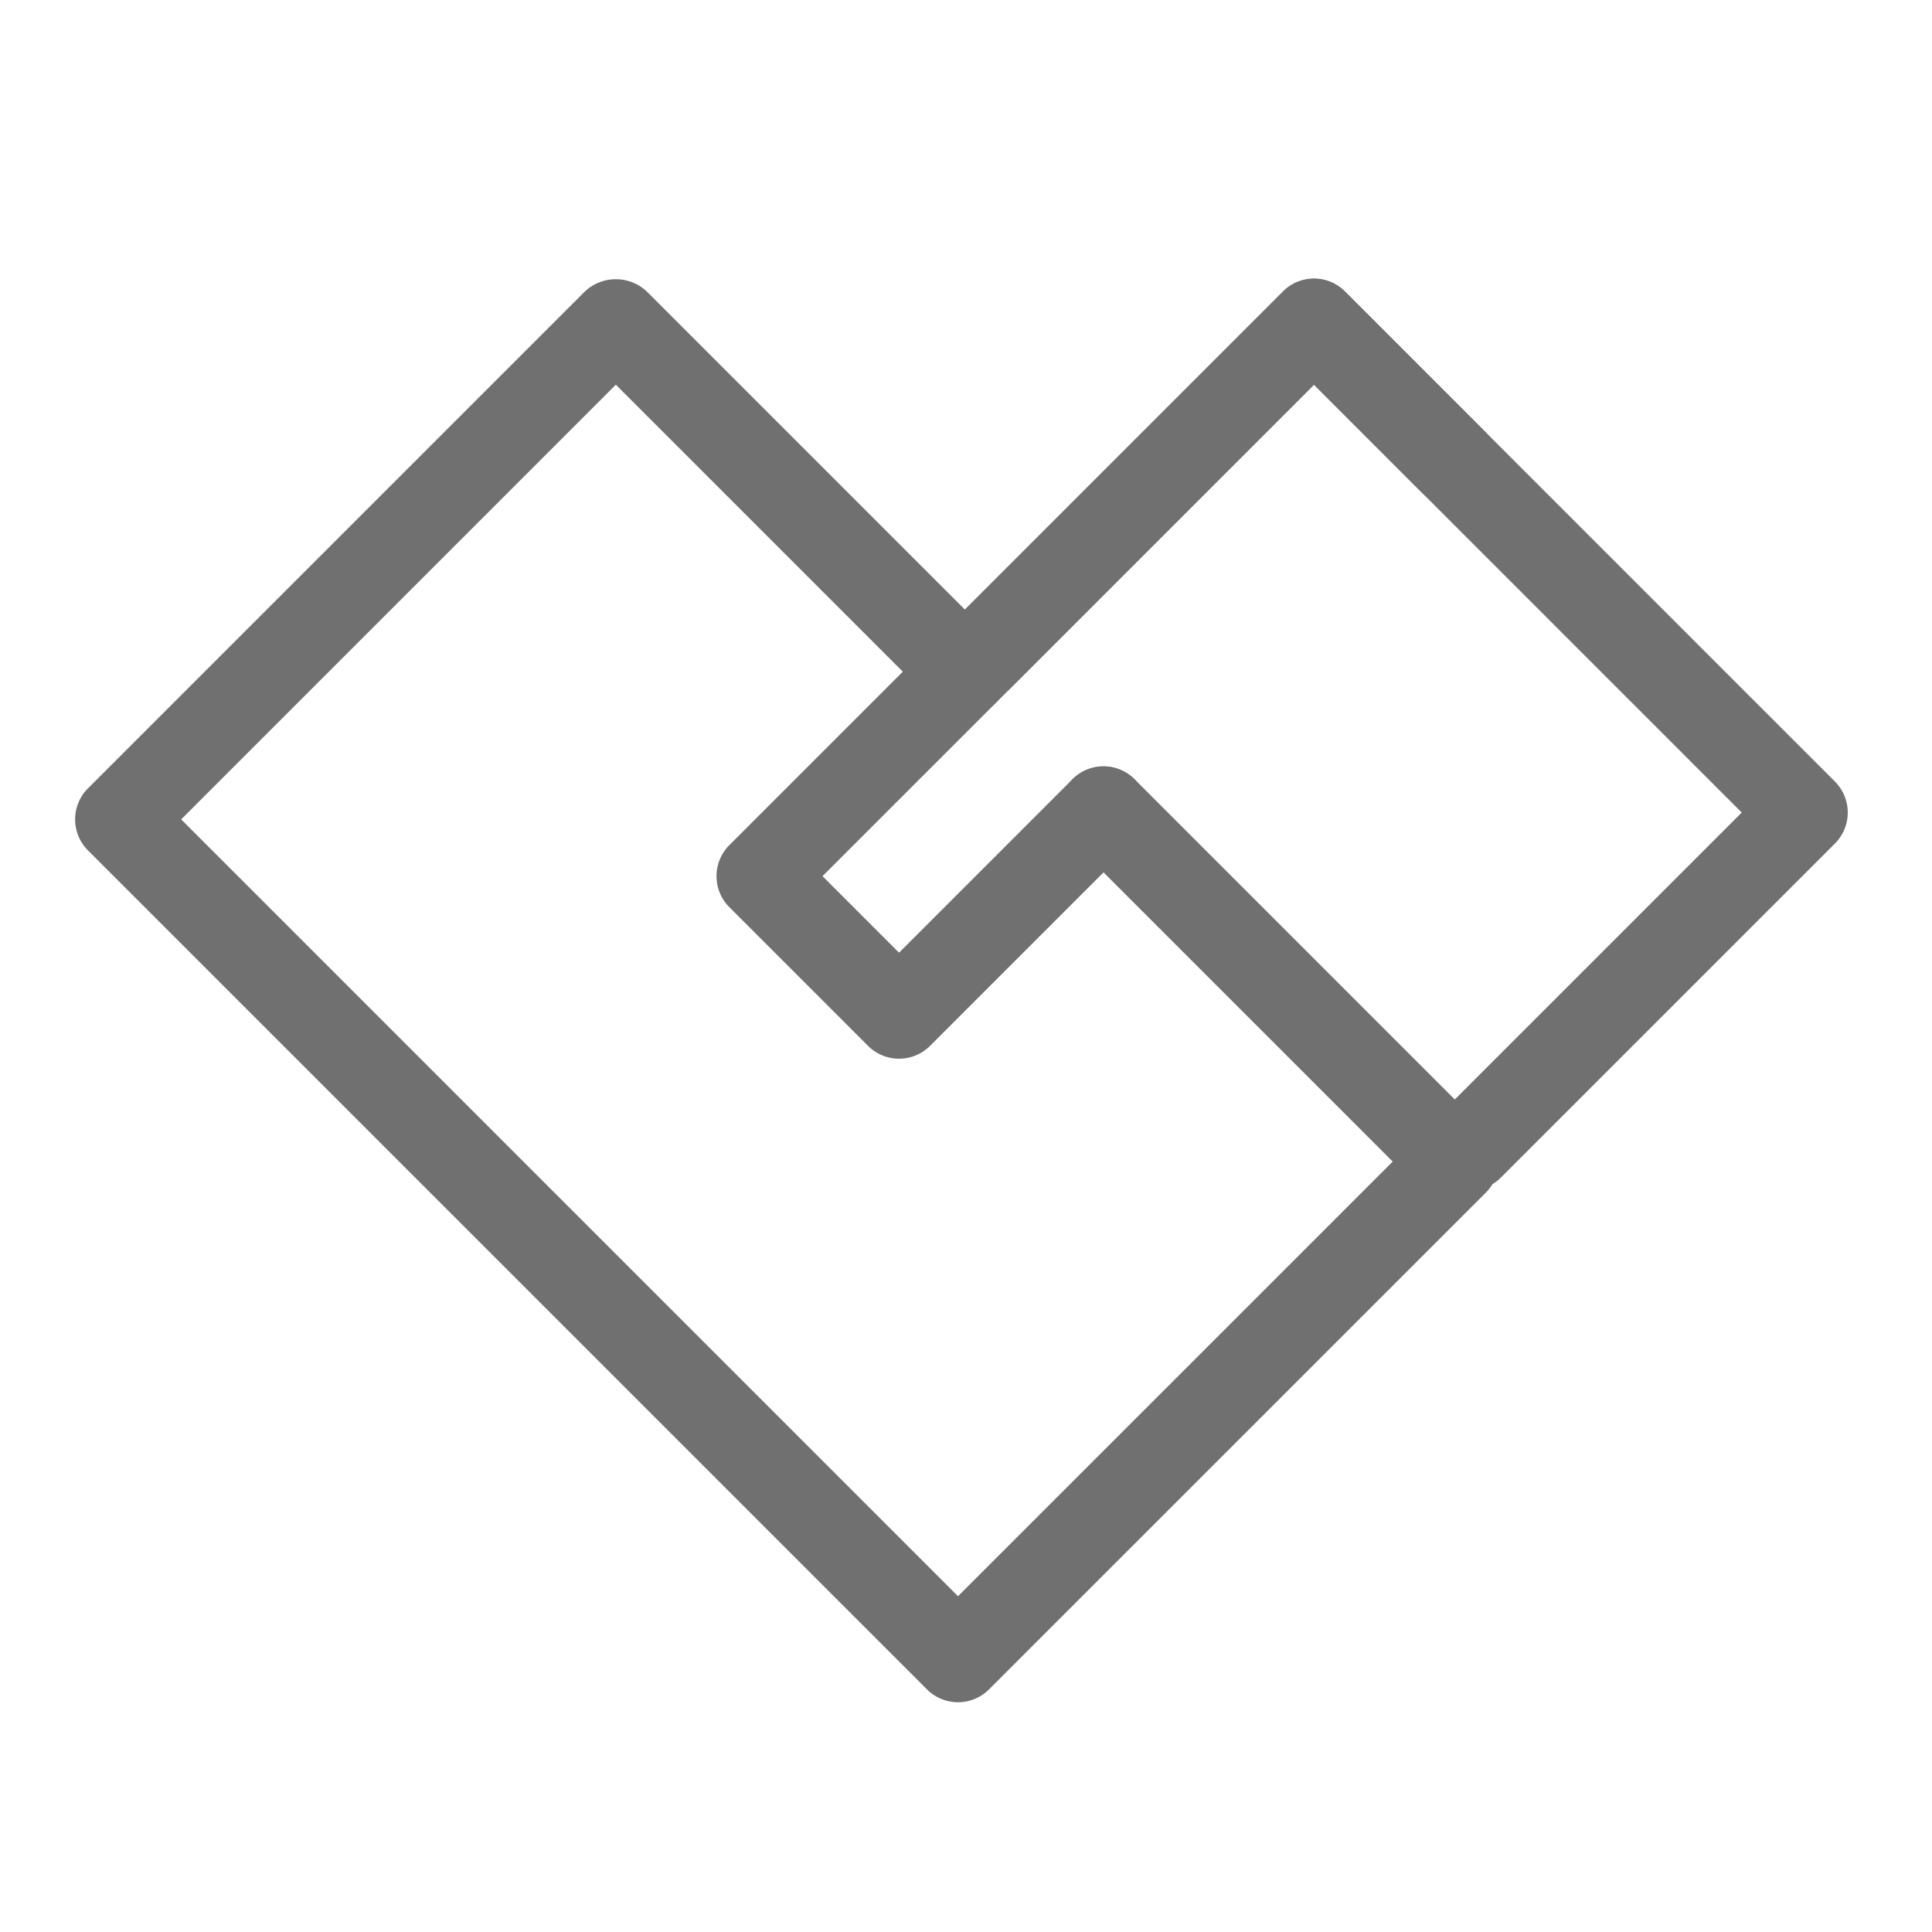 <svg height="16" width="16" xmlns:xlink="http://www.w3.org/1999/xlink" xmlns="http://www.w3.org/2000/svg" version="1.1" viewBox="0 0 1024 1024" class="icon"><path fill="#707070" d="M507.764 902.214a23.203 23.203 0 0 1-16.454-6.819L46.639 450.746a23.249 23.249 0 0 1 0-32.908L309.946 154.531a23.971 23.971 0 0 1 32.908 0l185.018 185.018a23.249 23.249 0 1 1-32.908 32.908l-168.564-168.564-230.377 230.4 411.741 411.741 230.4-230.377-169.728-169.728a23.249 23.249 0 1 1 32.908-32.908l186.182 186.182a23.273 23.273 0 0 1 0 32.908L524.218 895.395a23.11 23.11 0 0 1-16.454 6.819z"></path><path fill="#707070" d="M476.509 561.129a23.203 23.203 0 0 1-16.454-6.819l-73.472-73.472a23.273 23.273 0 0 1 0-32.908L679.983 154.531a23.18 23.18 0 0 1 32.908 0l73.449 73.472a23.249 23.249 0 1 1-32.908 32.908l-56.995-57.018-260.492 260.492 40.564 40.564 91.927-91.927a23.249 23.249 0 1 1 32.908 32.908l-108.381 108.381a23.203 23.203 0 0 1-16.454 6.819z"></path><path fill="#707070" d="M779.055 630.947a23.249 23.249 0 0 1-16.454-39.727l160.559-160.559-226.723-226.746-160.582 160.582a23.249 23.249 0 1 1-32.908-32.908l177.036-177.036a23.18 23.18 0 0 1 32.908 0l259.631 259.654a23.249 23.249 0 0 1 0 32.908l-177.012 177.012a23.203 23.203 0 0 1-16.454 6.819z"></path></svg>
